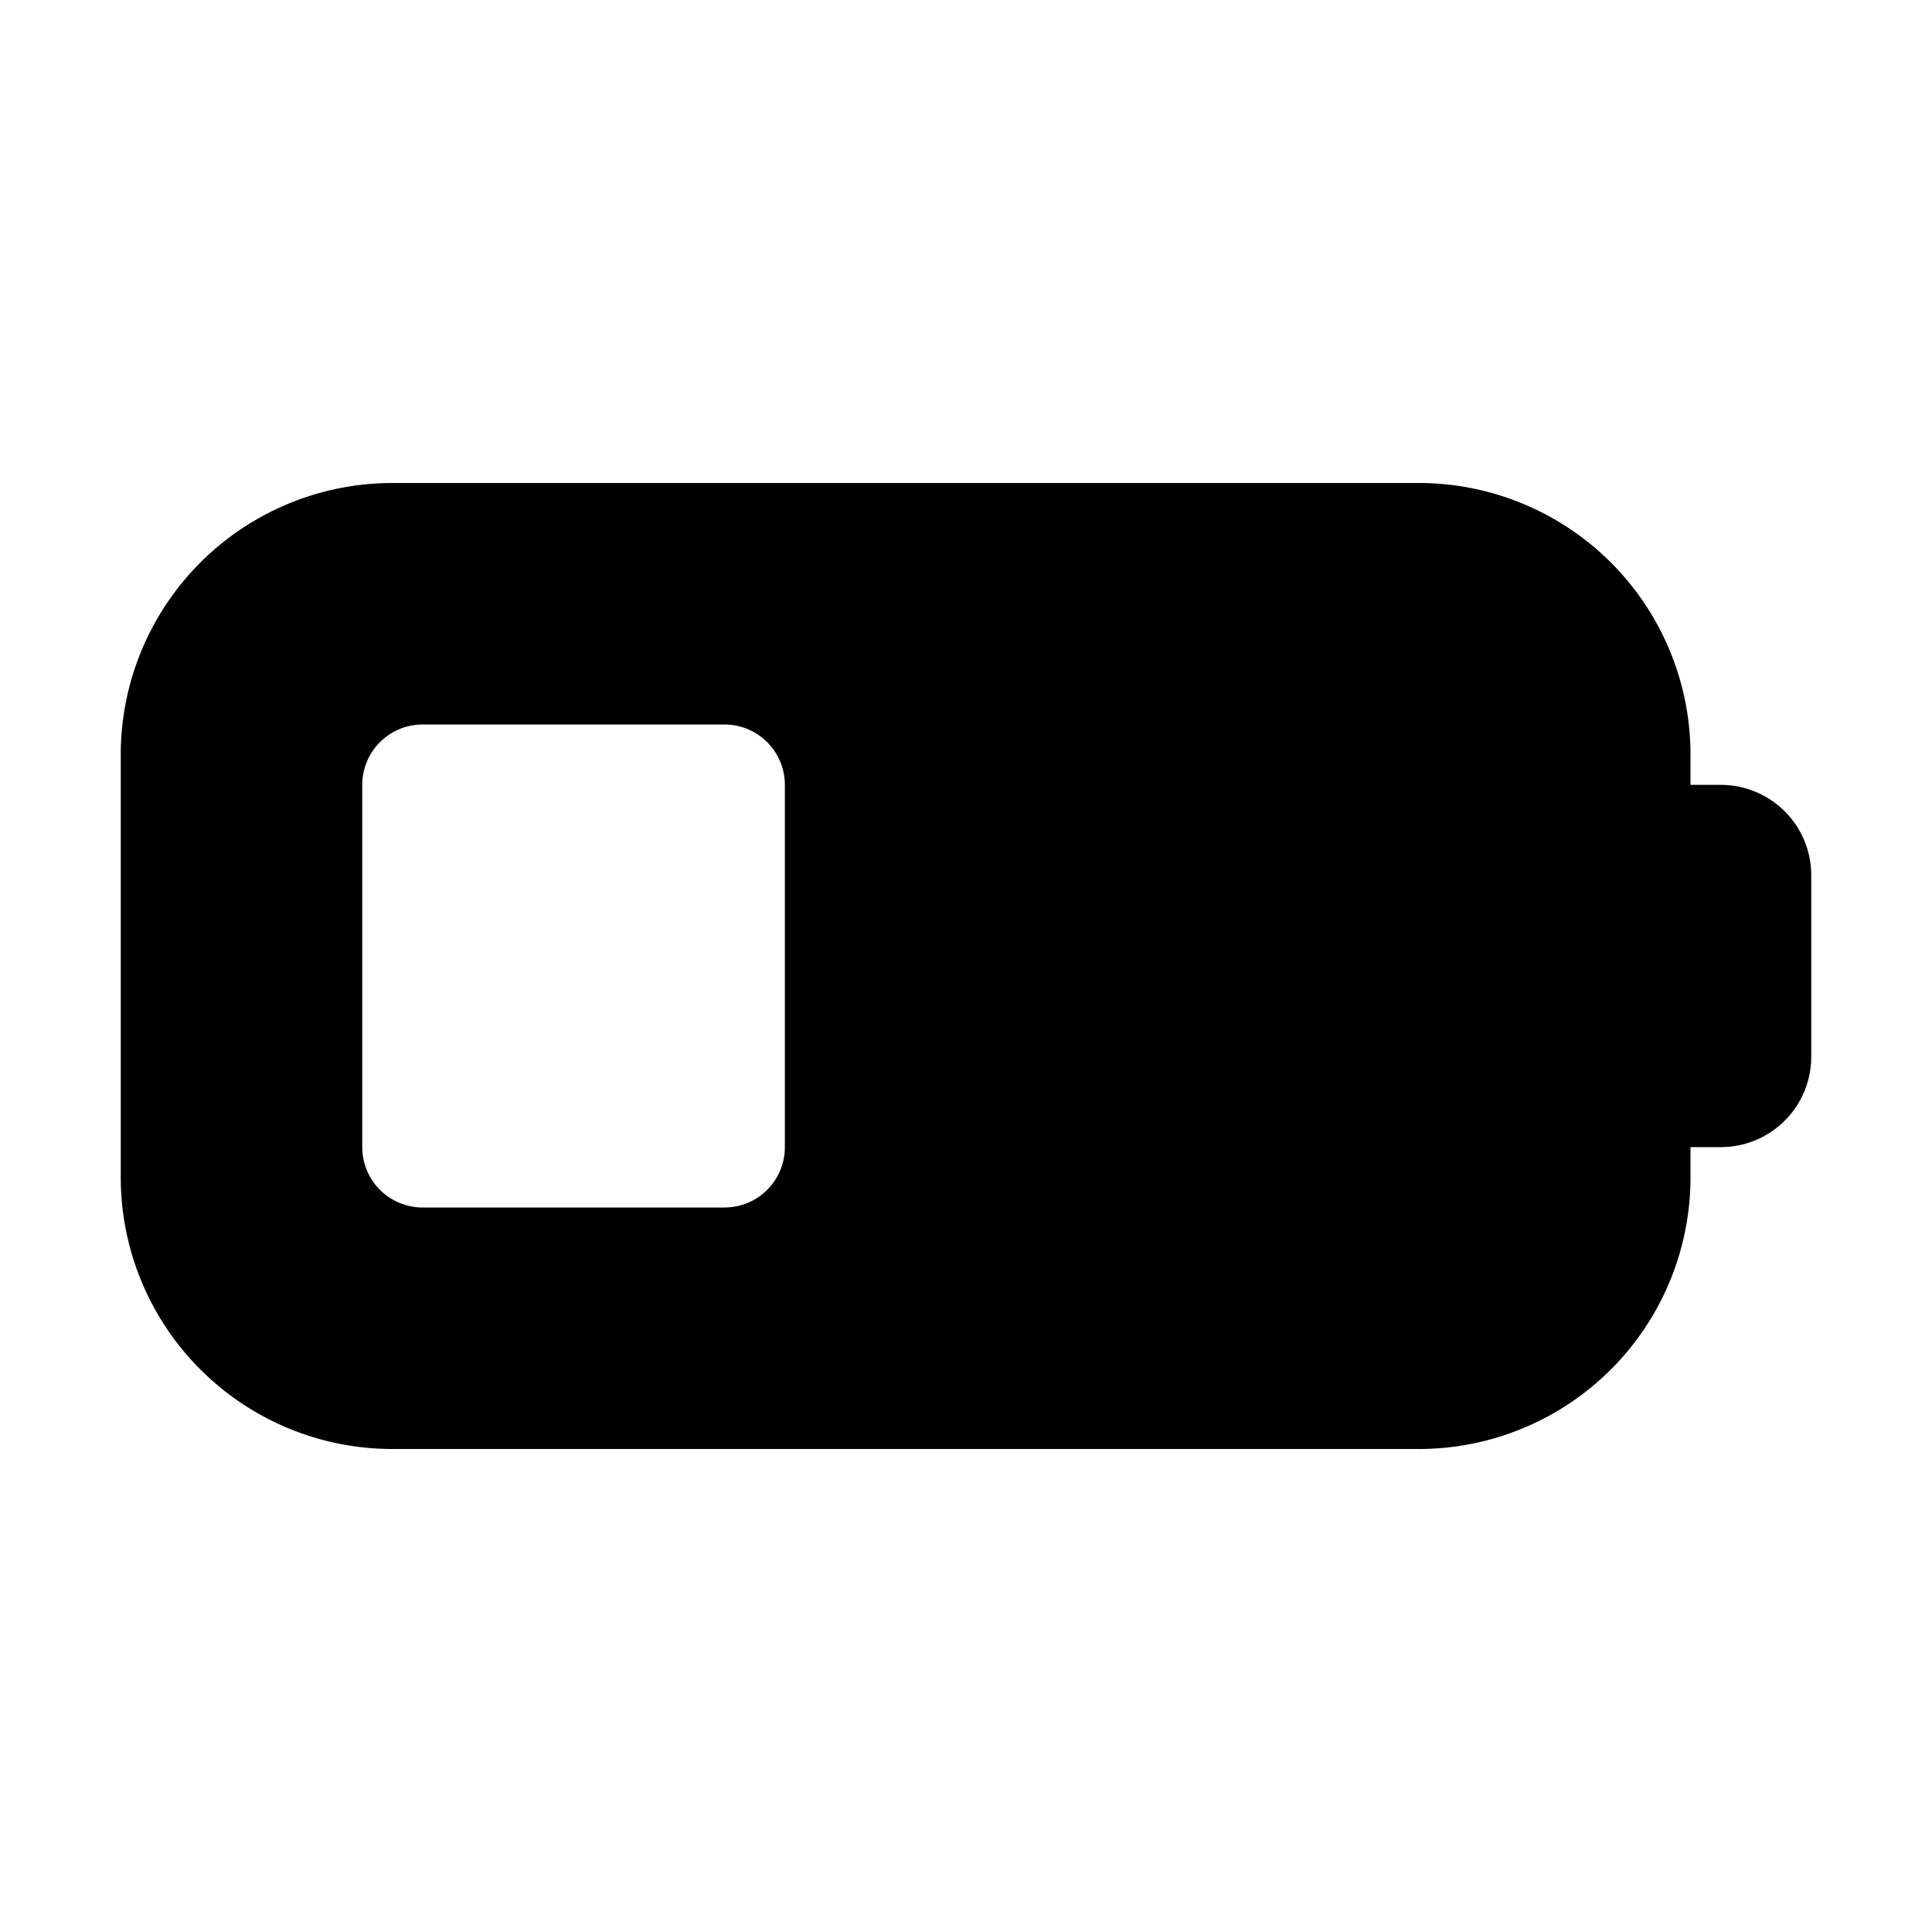 <svg width="32" height="32" viewBox="0 0 32 32" xmlns="http://www.w3.org/2000/svg"><path d="M2 12.5A4.5 4.5 0 0 1 6.5 8h17a4.5 4.5 0 0 1 4.5 4.5v.5h.5c.83 0 1.5.67 1.5 1.5v3c0 .83-.67 1.5-1.5 1.5H28v.5a4.5 4.5 0 0 1-4.5 4.5h-17A4.5 4.5 0 0 1 2 19.5v-7Zm4 .5v6a1 1 0 0 0 1 1h5a1 1 0 0 0 1-1v-6a1 1 0 0 0-1-1H7a1 1 0 0 0-1 1Z"/></svg>
